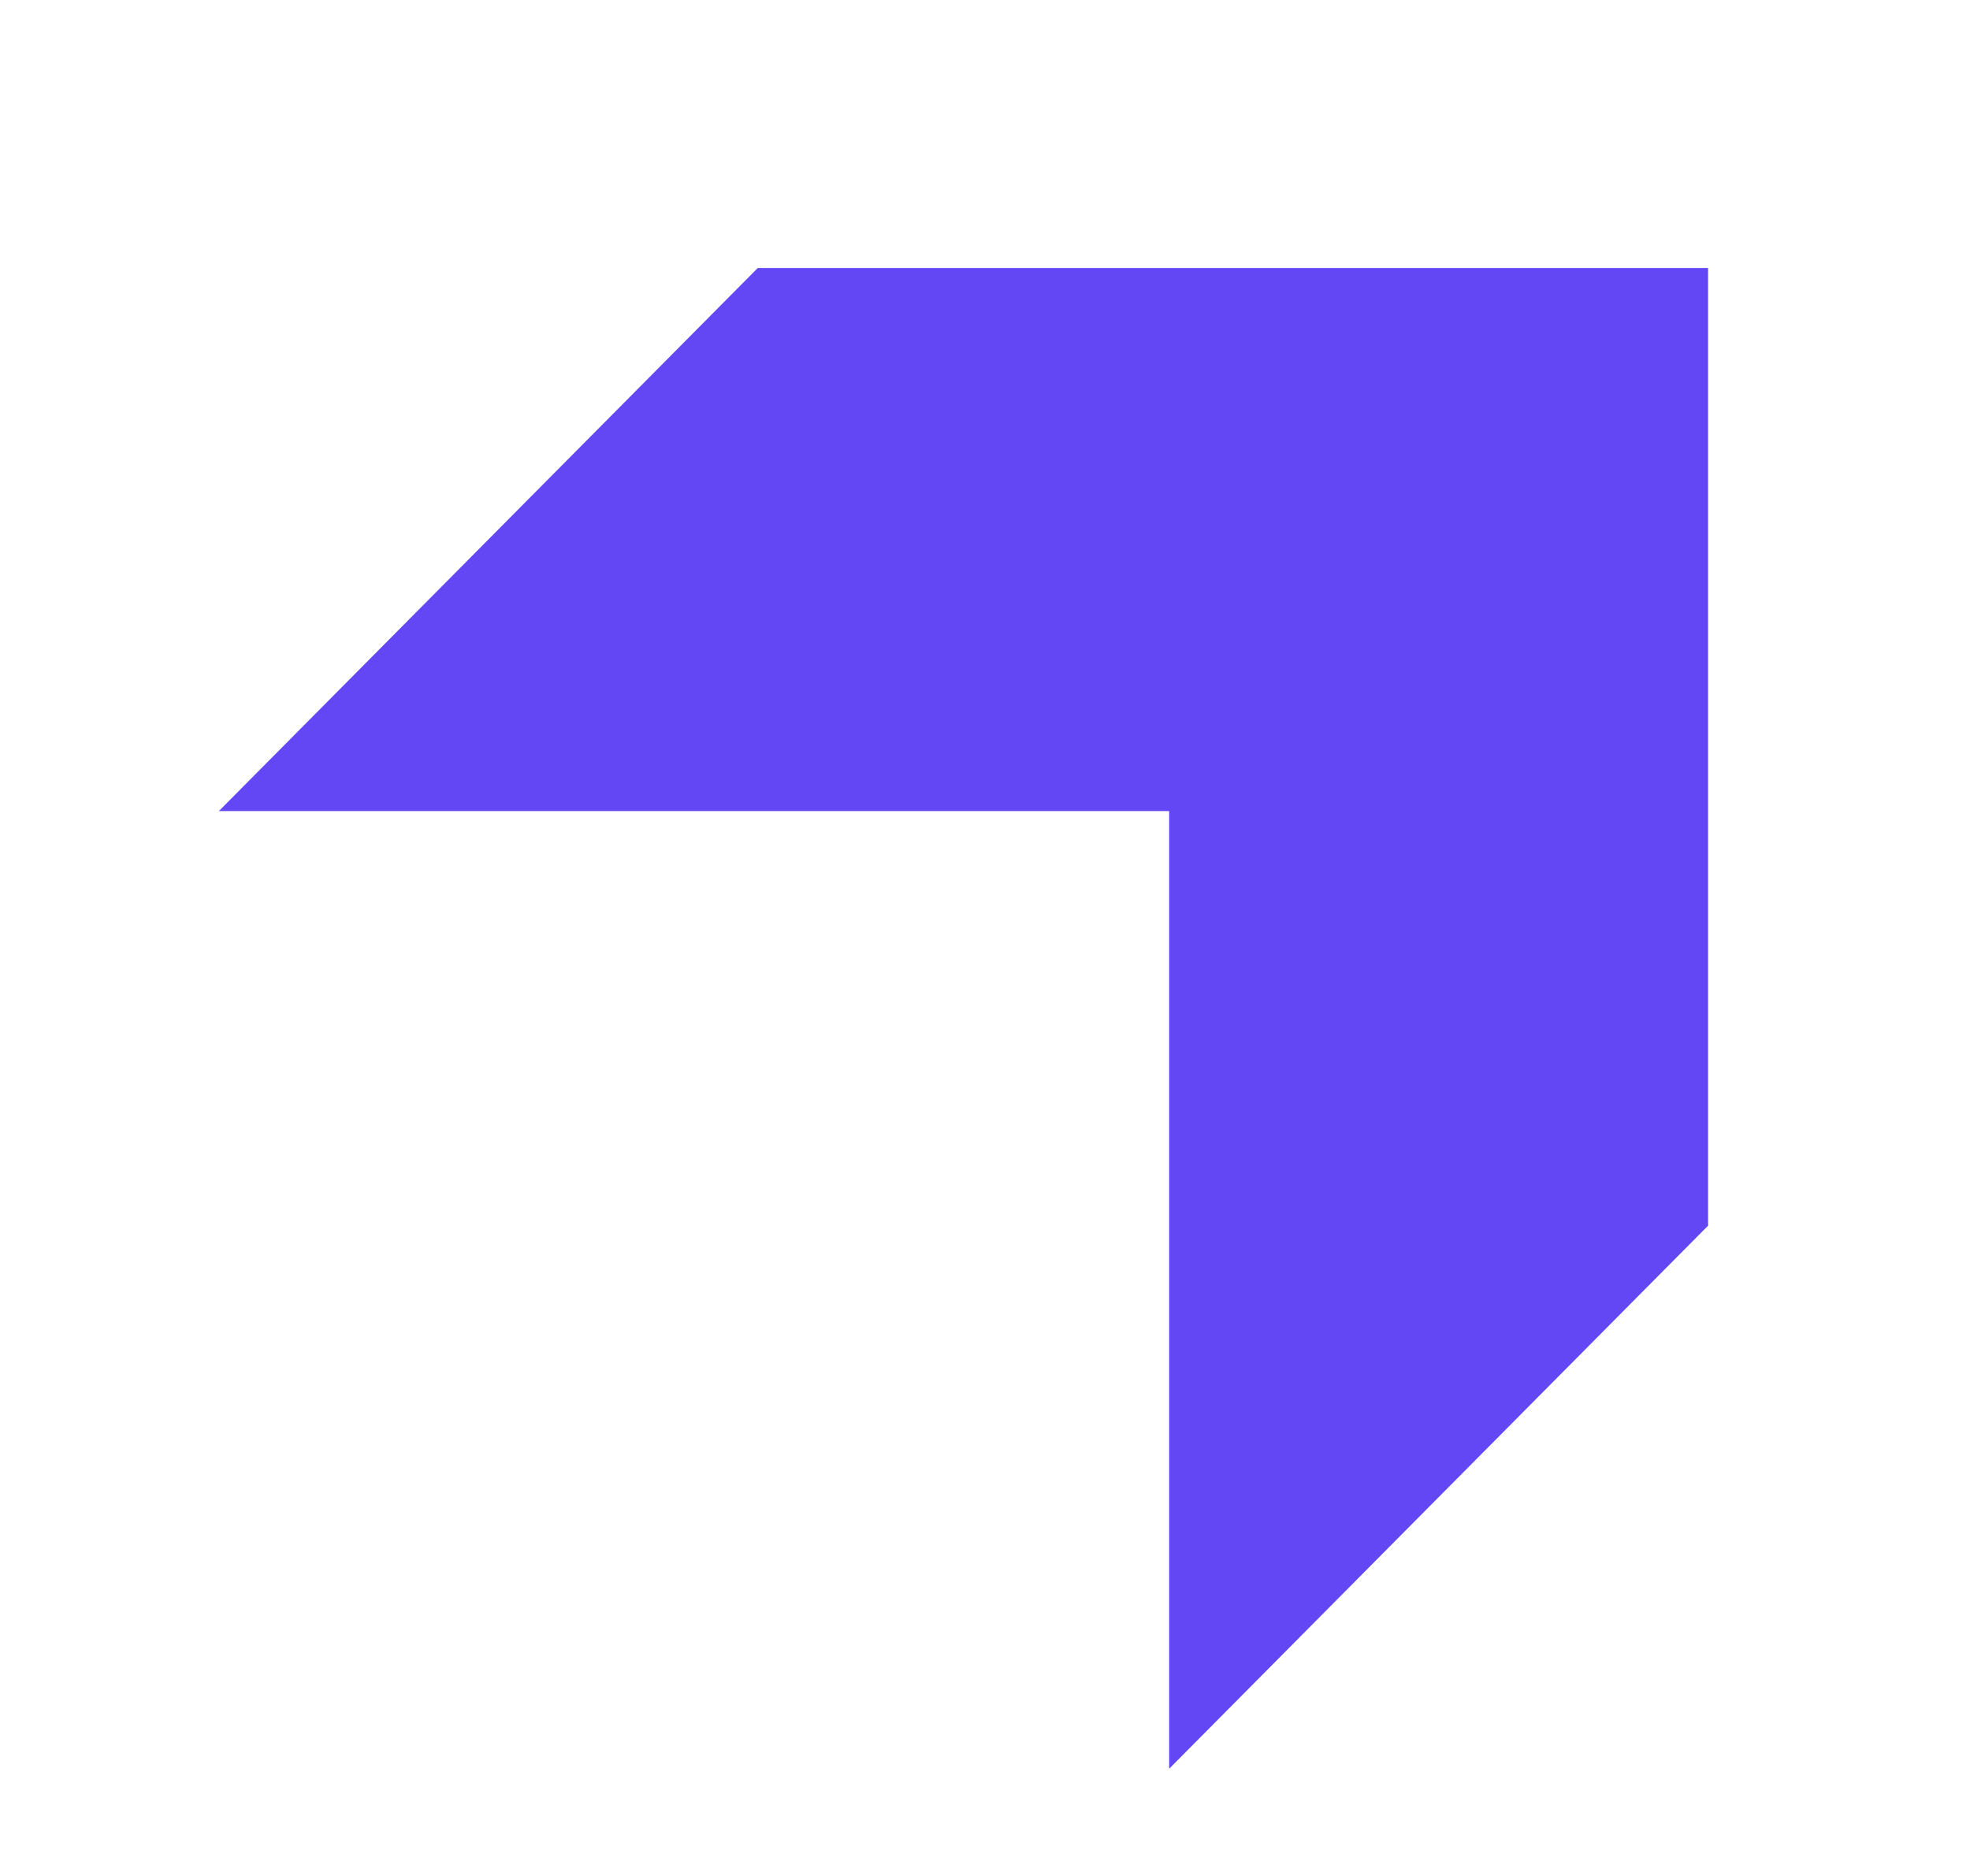 <svg width="21" height="20" viewBox="0 0 21 20" fill="none" xmlns="http://www.w3.org/2000/svg">
<path d="M8.078 2.857L2.333 8.647L12.463 8.647V18.857L18.208 13.067V2.857H8.078Z" fill="#6347F5"/>
</svg>

